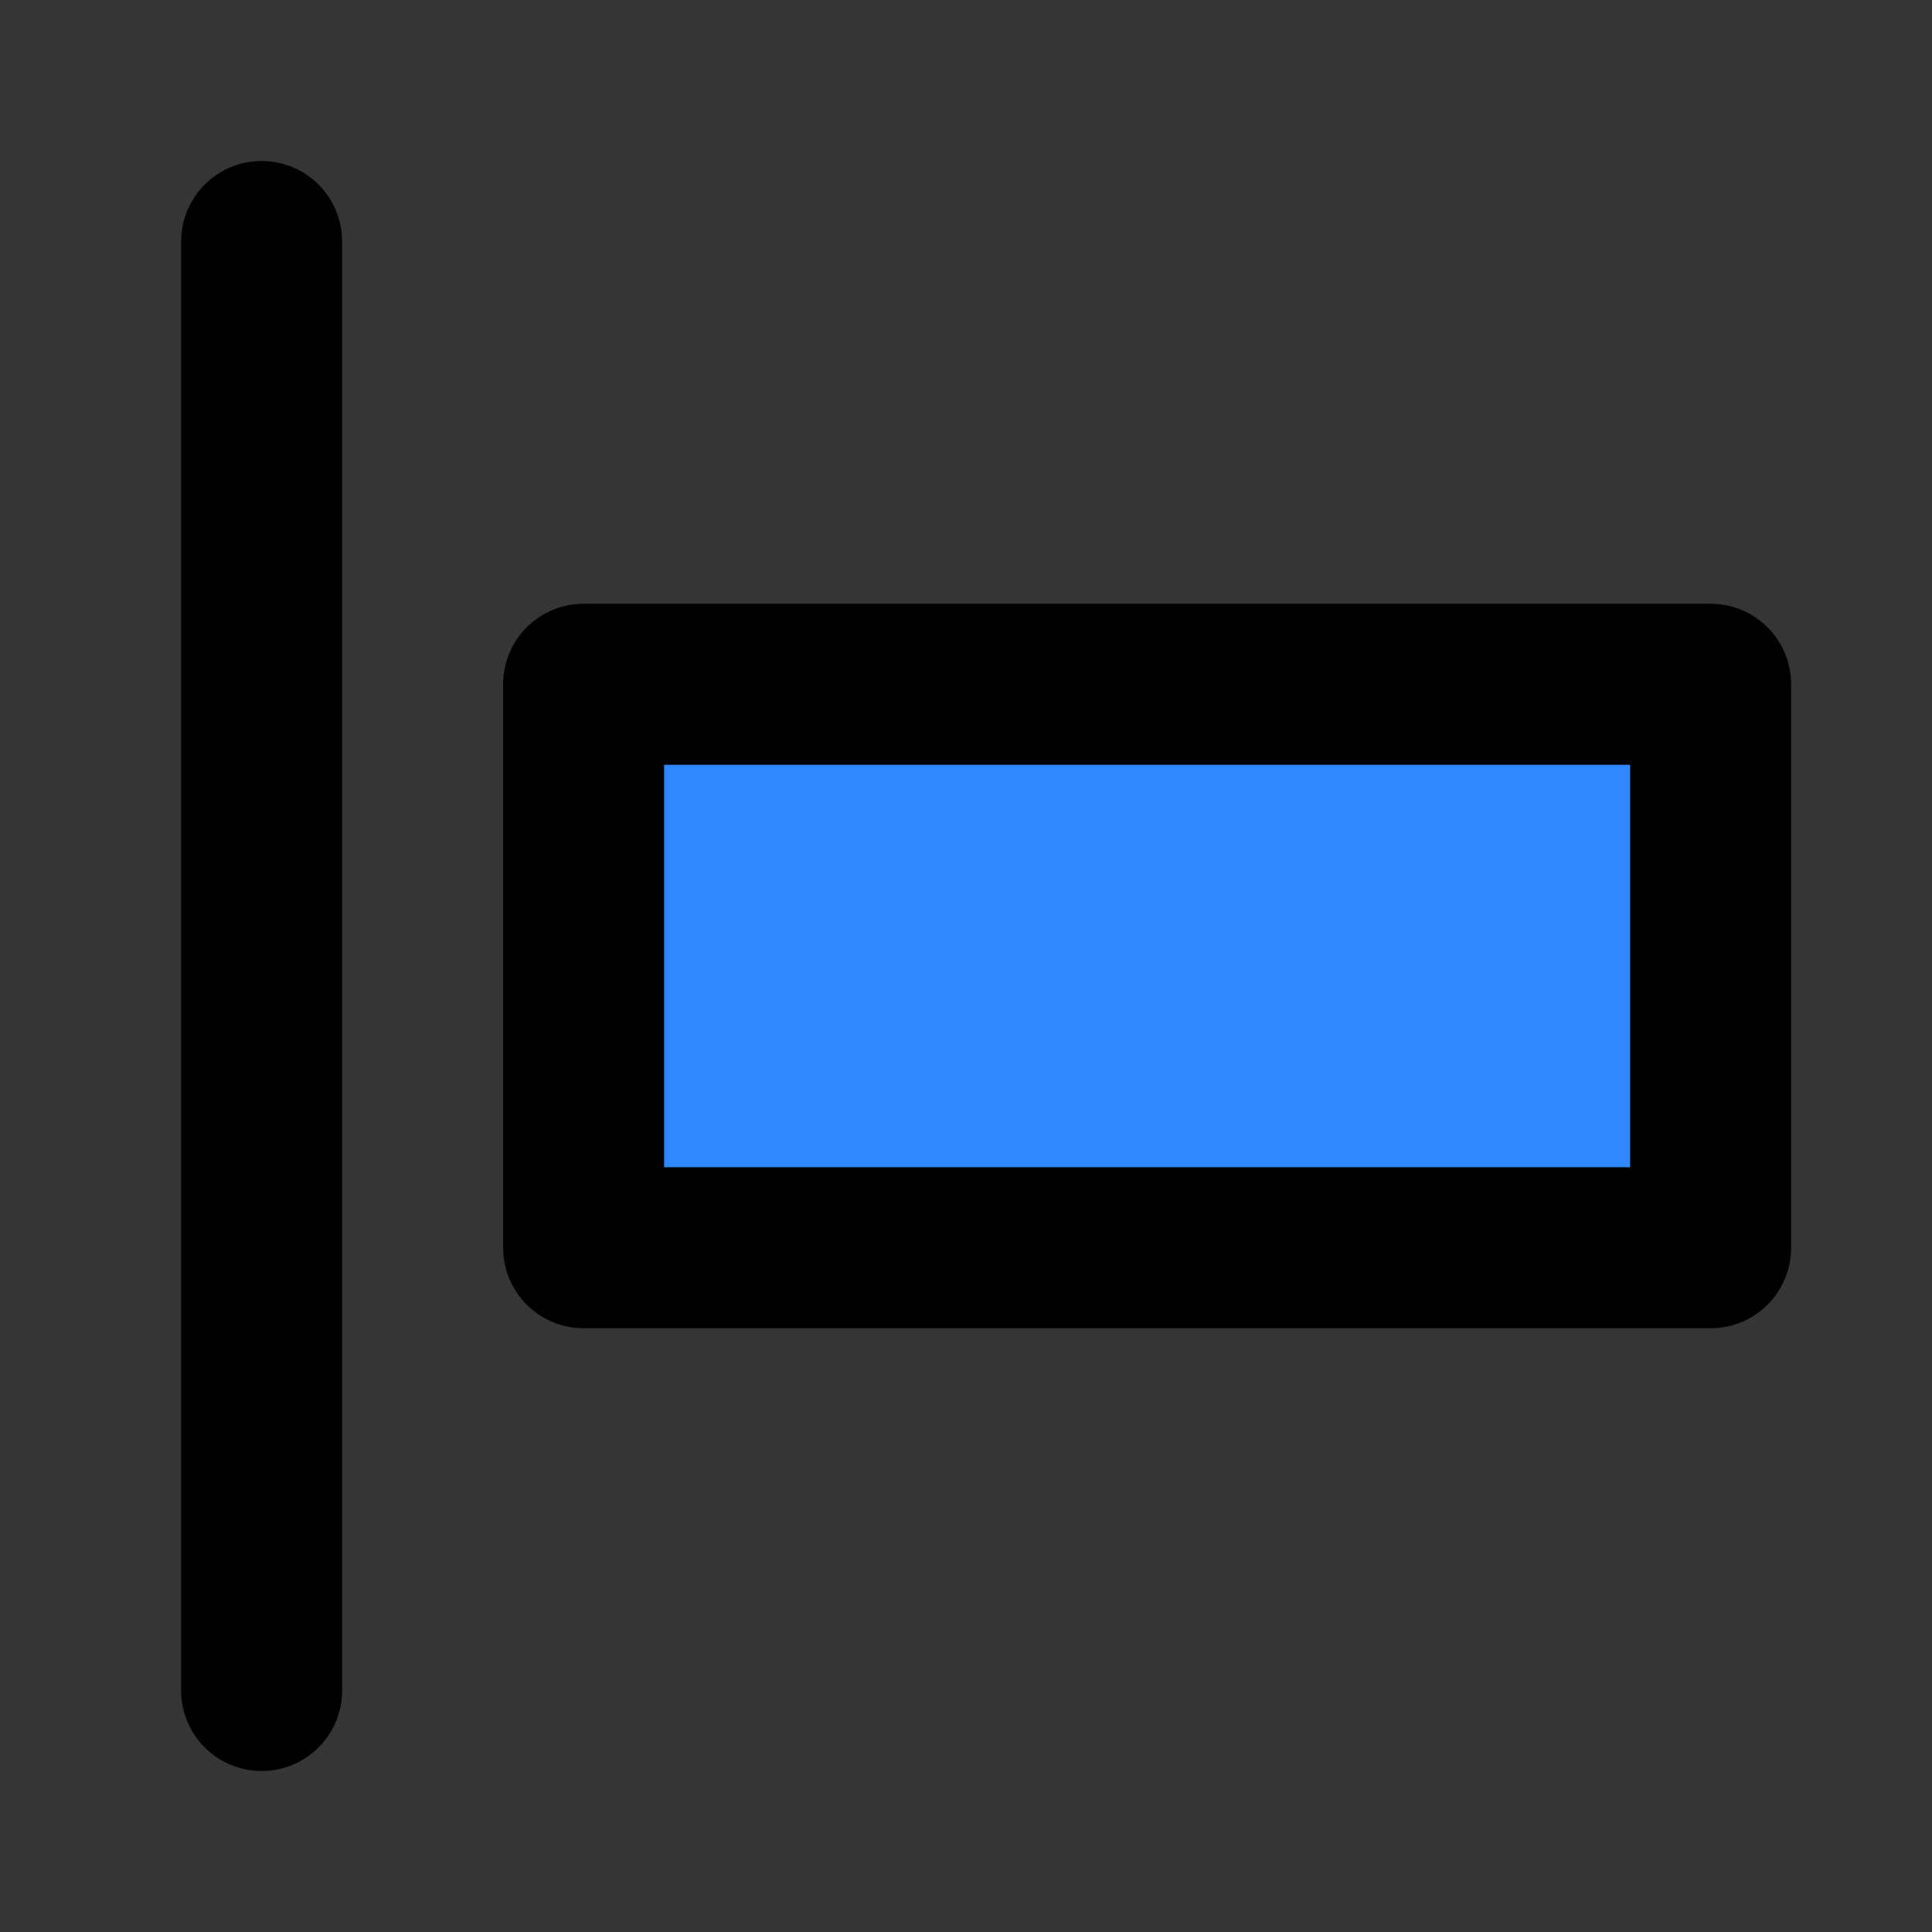 <?xml version="1.0" encoding="utf-8"?>
<svg width="800px" height="800px" viewBox="0 0 48 48" fill="none" xmlns="http://www.w3.org/2000/svg">
<rect x="0" y="0" width="48" height="48" fill="#333333" stroke="none"/>
<rect width="48" height="48" fill="white" fill-opacity="0.01"/>
<rect x="14.5" y="17" width="28" height="14" fill="#2F88FF" stroke="#000000" stroke-width="4" stroke-linejoin="round"/>
<path d="M6.5 6V42" stroke="#000000" stroke-width="4" stroke-linecap="round" stroke-linejoin="round"/>
</svg>